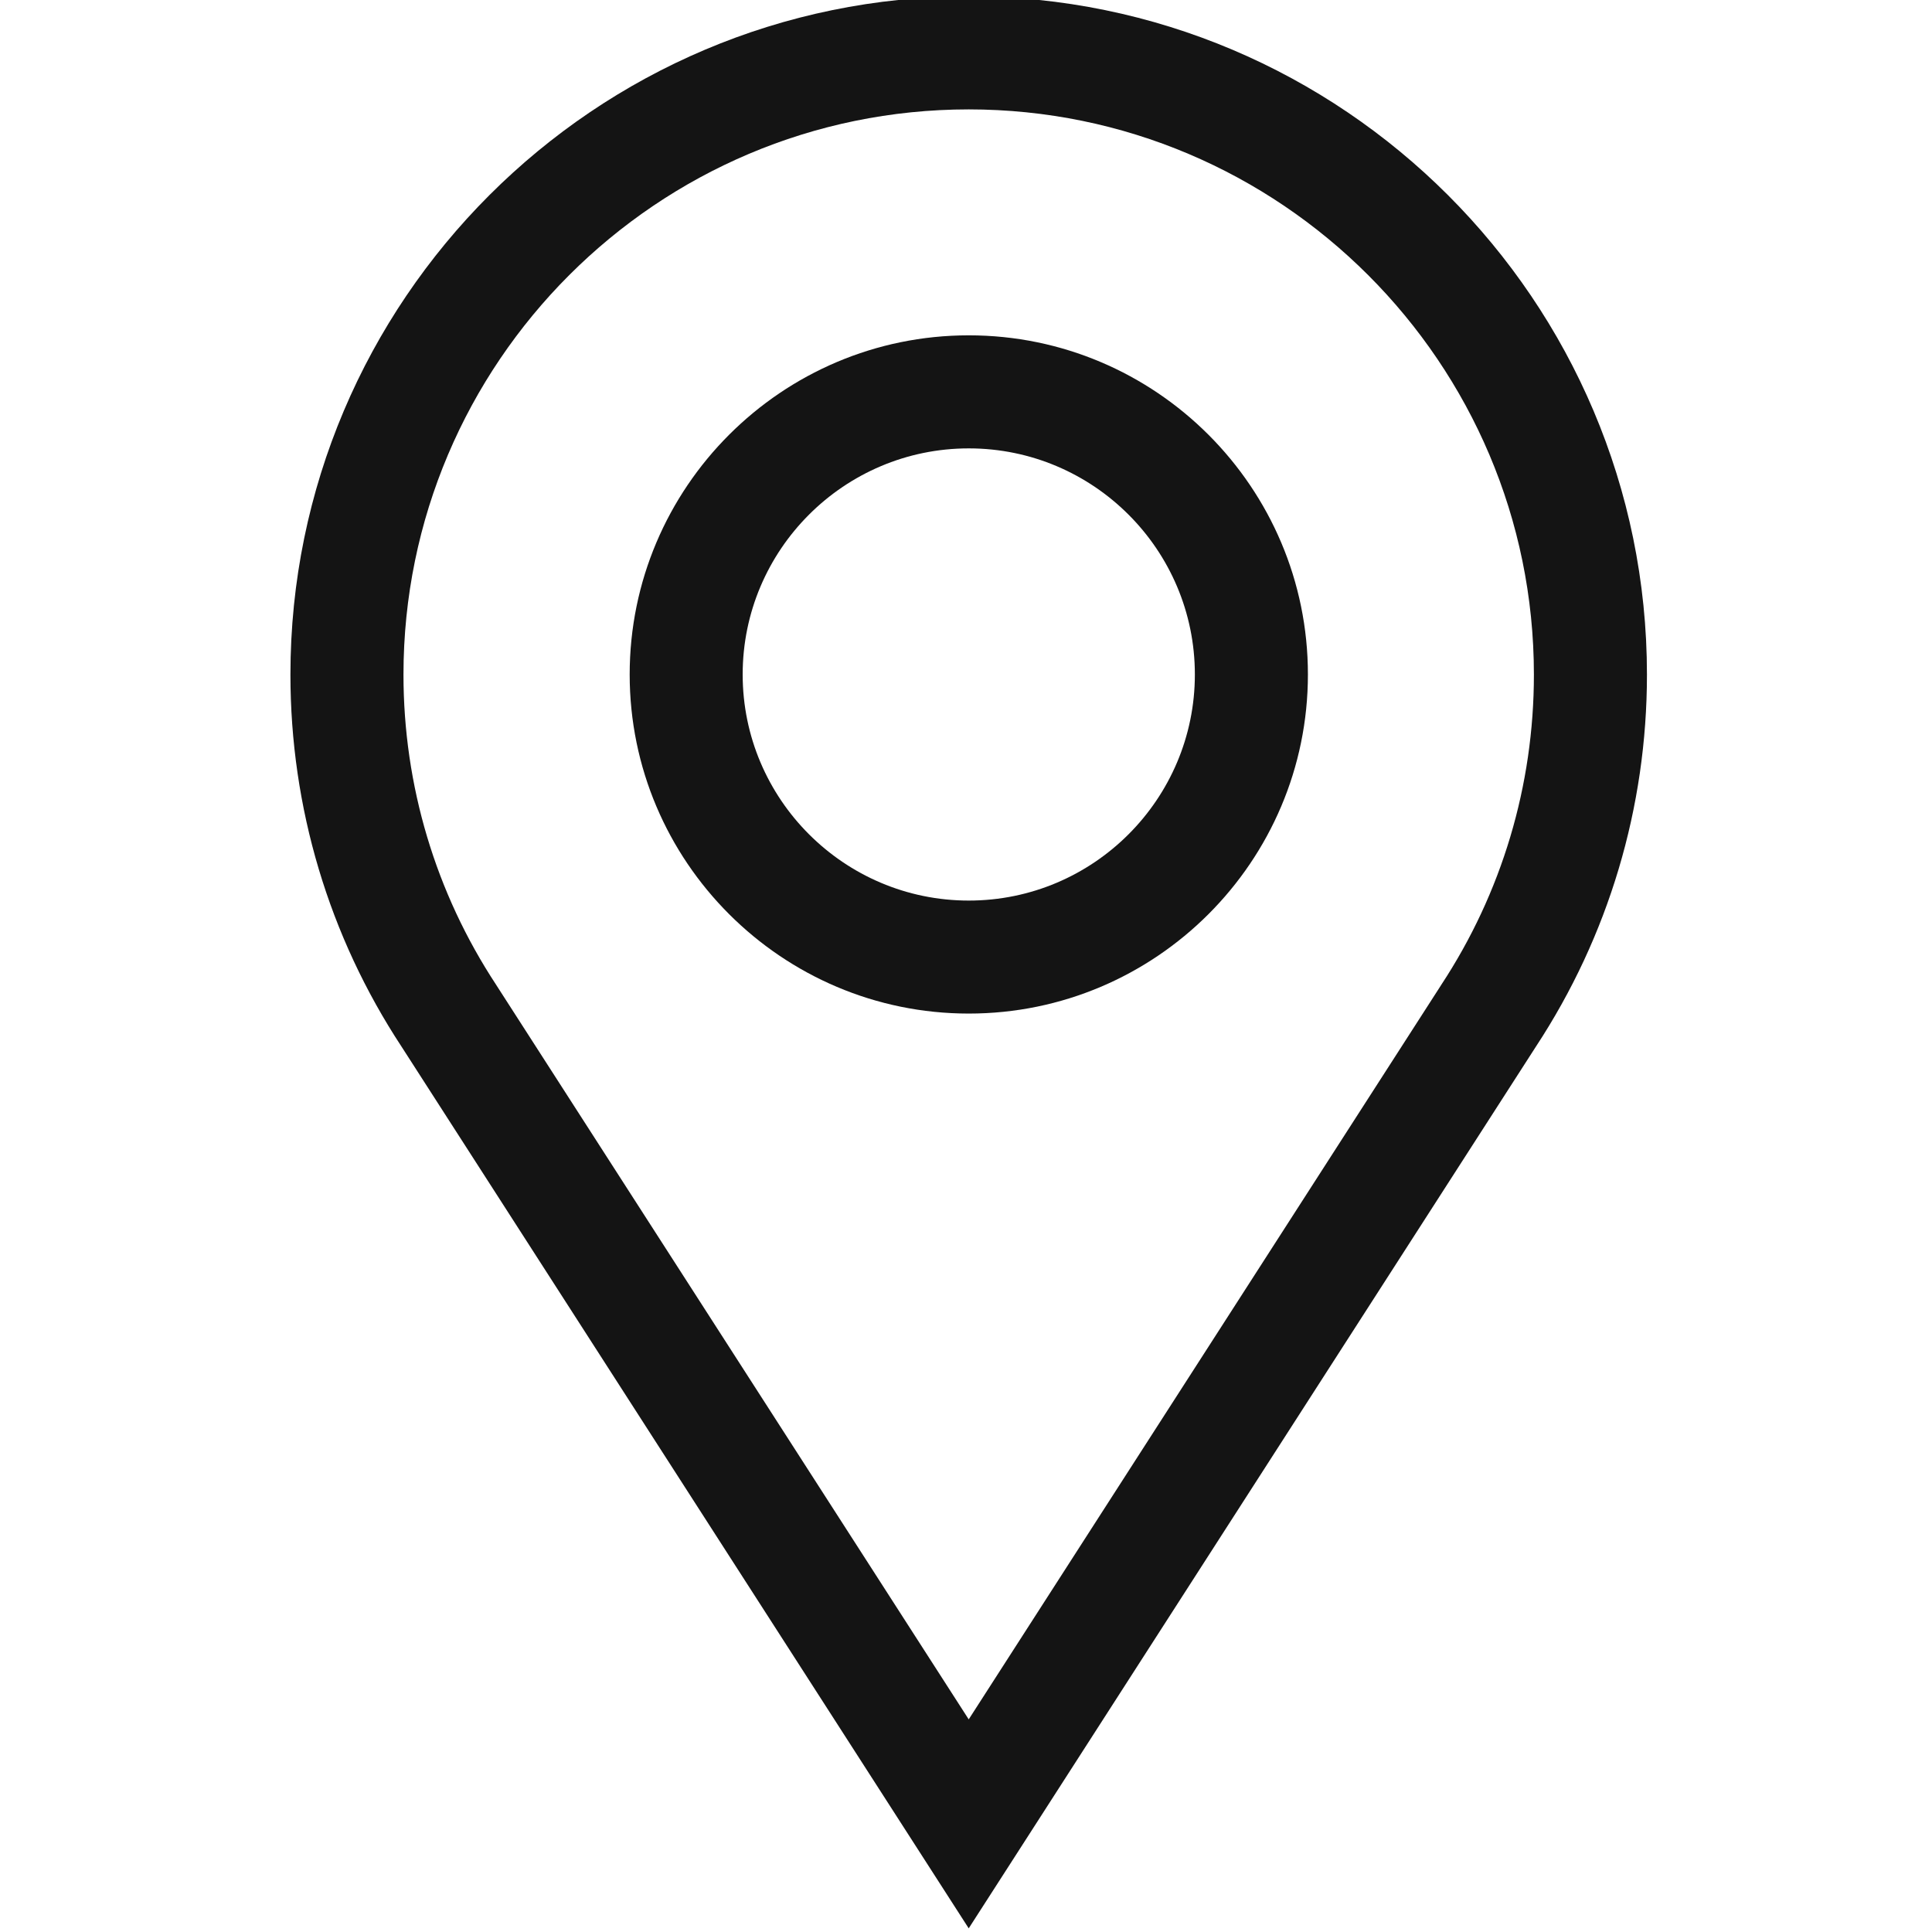 <svg width="37" height="37" viewBox="0 0 37 37" fill="none" xmlns="http://www.w3.org/2000/svg">
<g clip-path="url(#clip0_6592_1014)">
<path d="M31.541 12.919C31.541 5.757 25.714 -0.07 18.552 -0.07C11.389 -0.07 5.562 5.757 5.562 12.919C5.562 15.464 6.298 17.928 7.691 20.046L18.552 36.93L29.413 20.046C30.805 17.928 31.541 15.464 31.541 12.919ZM27.599 18.865L27.593 18.875L18.552 32.928L9.511 18.875L9.505 18.865C8.342 17.099 7.727 15.043 7.727 12.919C7.727 6.95 12.583 2.095 18.552 2.095C24.52 2.095 29.376 6.95 29.376 12.919C29.376 15.043 28.762 17.099 27.599 18.865Z" fill="#141414"/>
<path d="M18.553 6.422C14.972 6.422 12.059 9.335 12.059 12.917C12.059 16.498 14.972 19.411 18.553 19.411C22.135 19.411 25.048 16.498 25.048 12.917C25.048 9.335 22.135 6.422 18.553 6.422ZM18.553 17.247C16.166 17.247 14.223 15.304 14.223 12.917C14.223 10.529 16.166 8.587 18.553 8.587C20.941 8.587 22.883 10.529 22.883 12.917C22.883 15.304 20.941 17.247 18.553 17.247Z" fill="#141414"/>
</g>
<defs>
<clipPath id="clip0_6592_1014">
<rect width="37" height="37" fill="white"/>
</clipPath>
</defs>
</svg>
